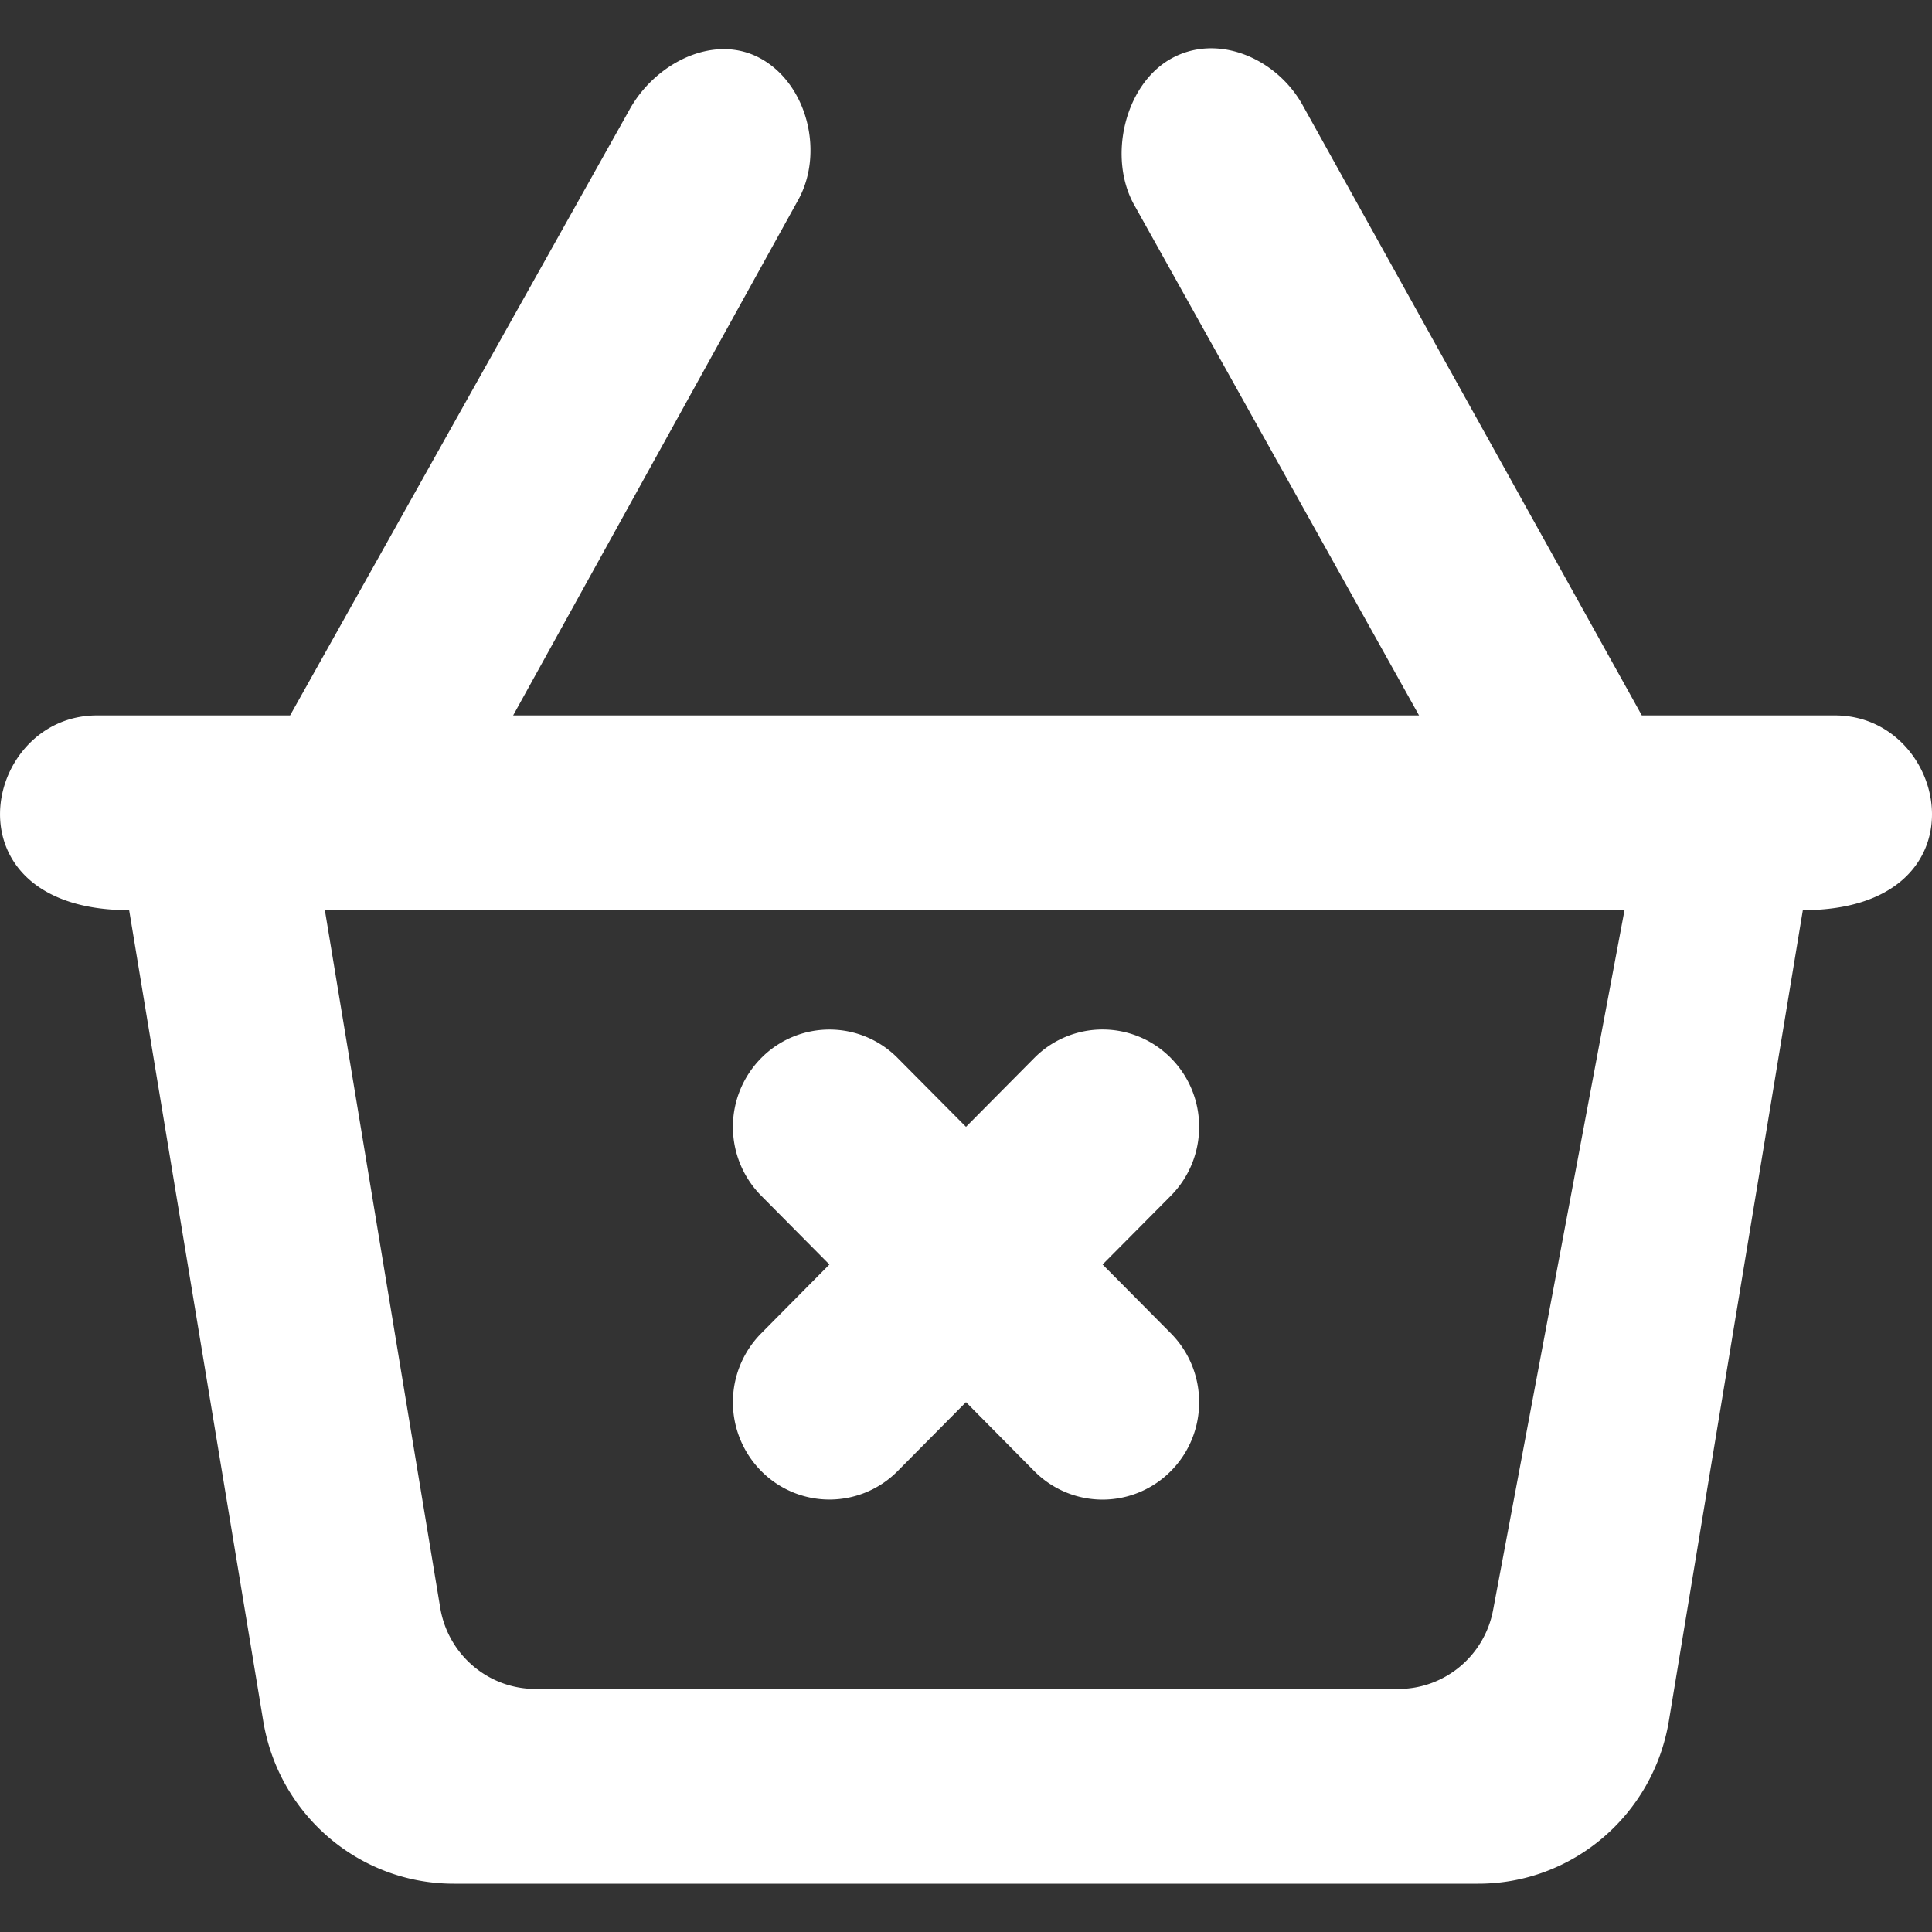 <svg xmlns="http://www.w3.org/2000/svg" width="64" height="64" viewBox="0 -0.5 20 20"><rect x="0" y="-0.5" width="20" height="20" fill="#333333" stroke="none"/><path fill="#fff" fill-rule="evenodd" d="m7.88 13.303.706-.713-.706-.712a1.013 1.013 0 0 1 0-1.425.993.993 0 0 1 1.413 0l.707.712.706-.712a.994.994 0 0 1 1.415 0c.39.393.39 1.03 0 1.425l-.707.712.707.713c.39.394.39 1.032 0 1.425a.994.994 0 0 1-1.415 0L10 14.015l-.707.713a.993.993 0 0 1-1.413 0 1.013 1.013 0 0 1 0-1.425Zm7.577 2.861c-.088.476-.501.82-.981.82H5.544c-.49 0-.906-.355-.987-.841L3.363 8.922h13.454l-1.36 7.242Zm3.539-9.258h-2L13.477.574c-.277-.481-.888-.737-1.366-.46-.478.279-.642 1.032-.366 1.514l2.945 5.278H5.312l2.944-5.324C8.532 1.1 8.368.393 7.891.115 7.413-.163 6.8.138 6.525.62L3.003 6.906h-2c-1.195 0-1.59 2.016.334 2.016l1.388 8.394c.16.971.994 1.684 1.972 1.684h10.607c.977 0 1.81-.713 1.972-1.684l1.387-8.394c1.927 0 1.527-2.016.333-2.016Z"/></svg>